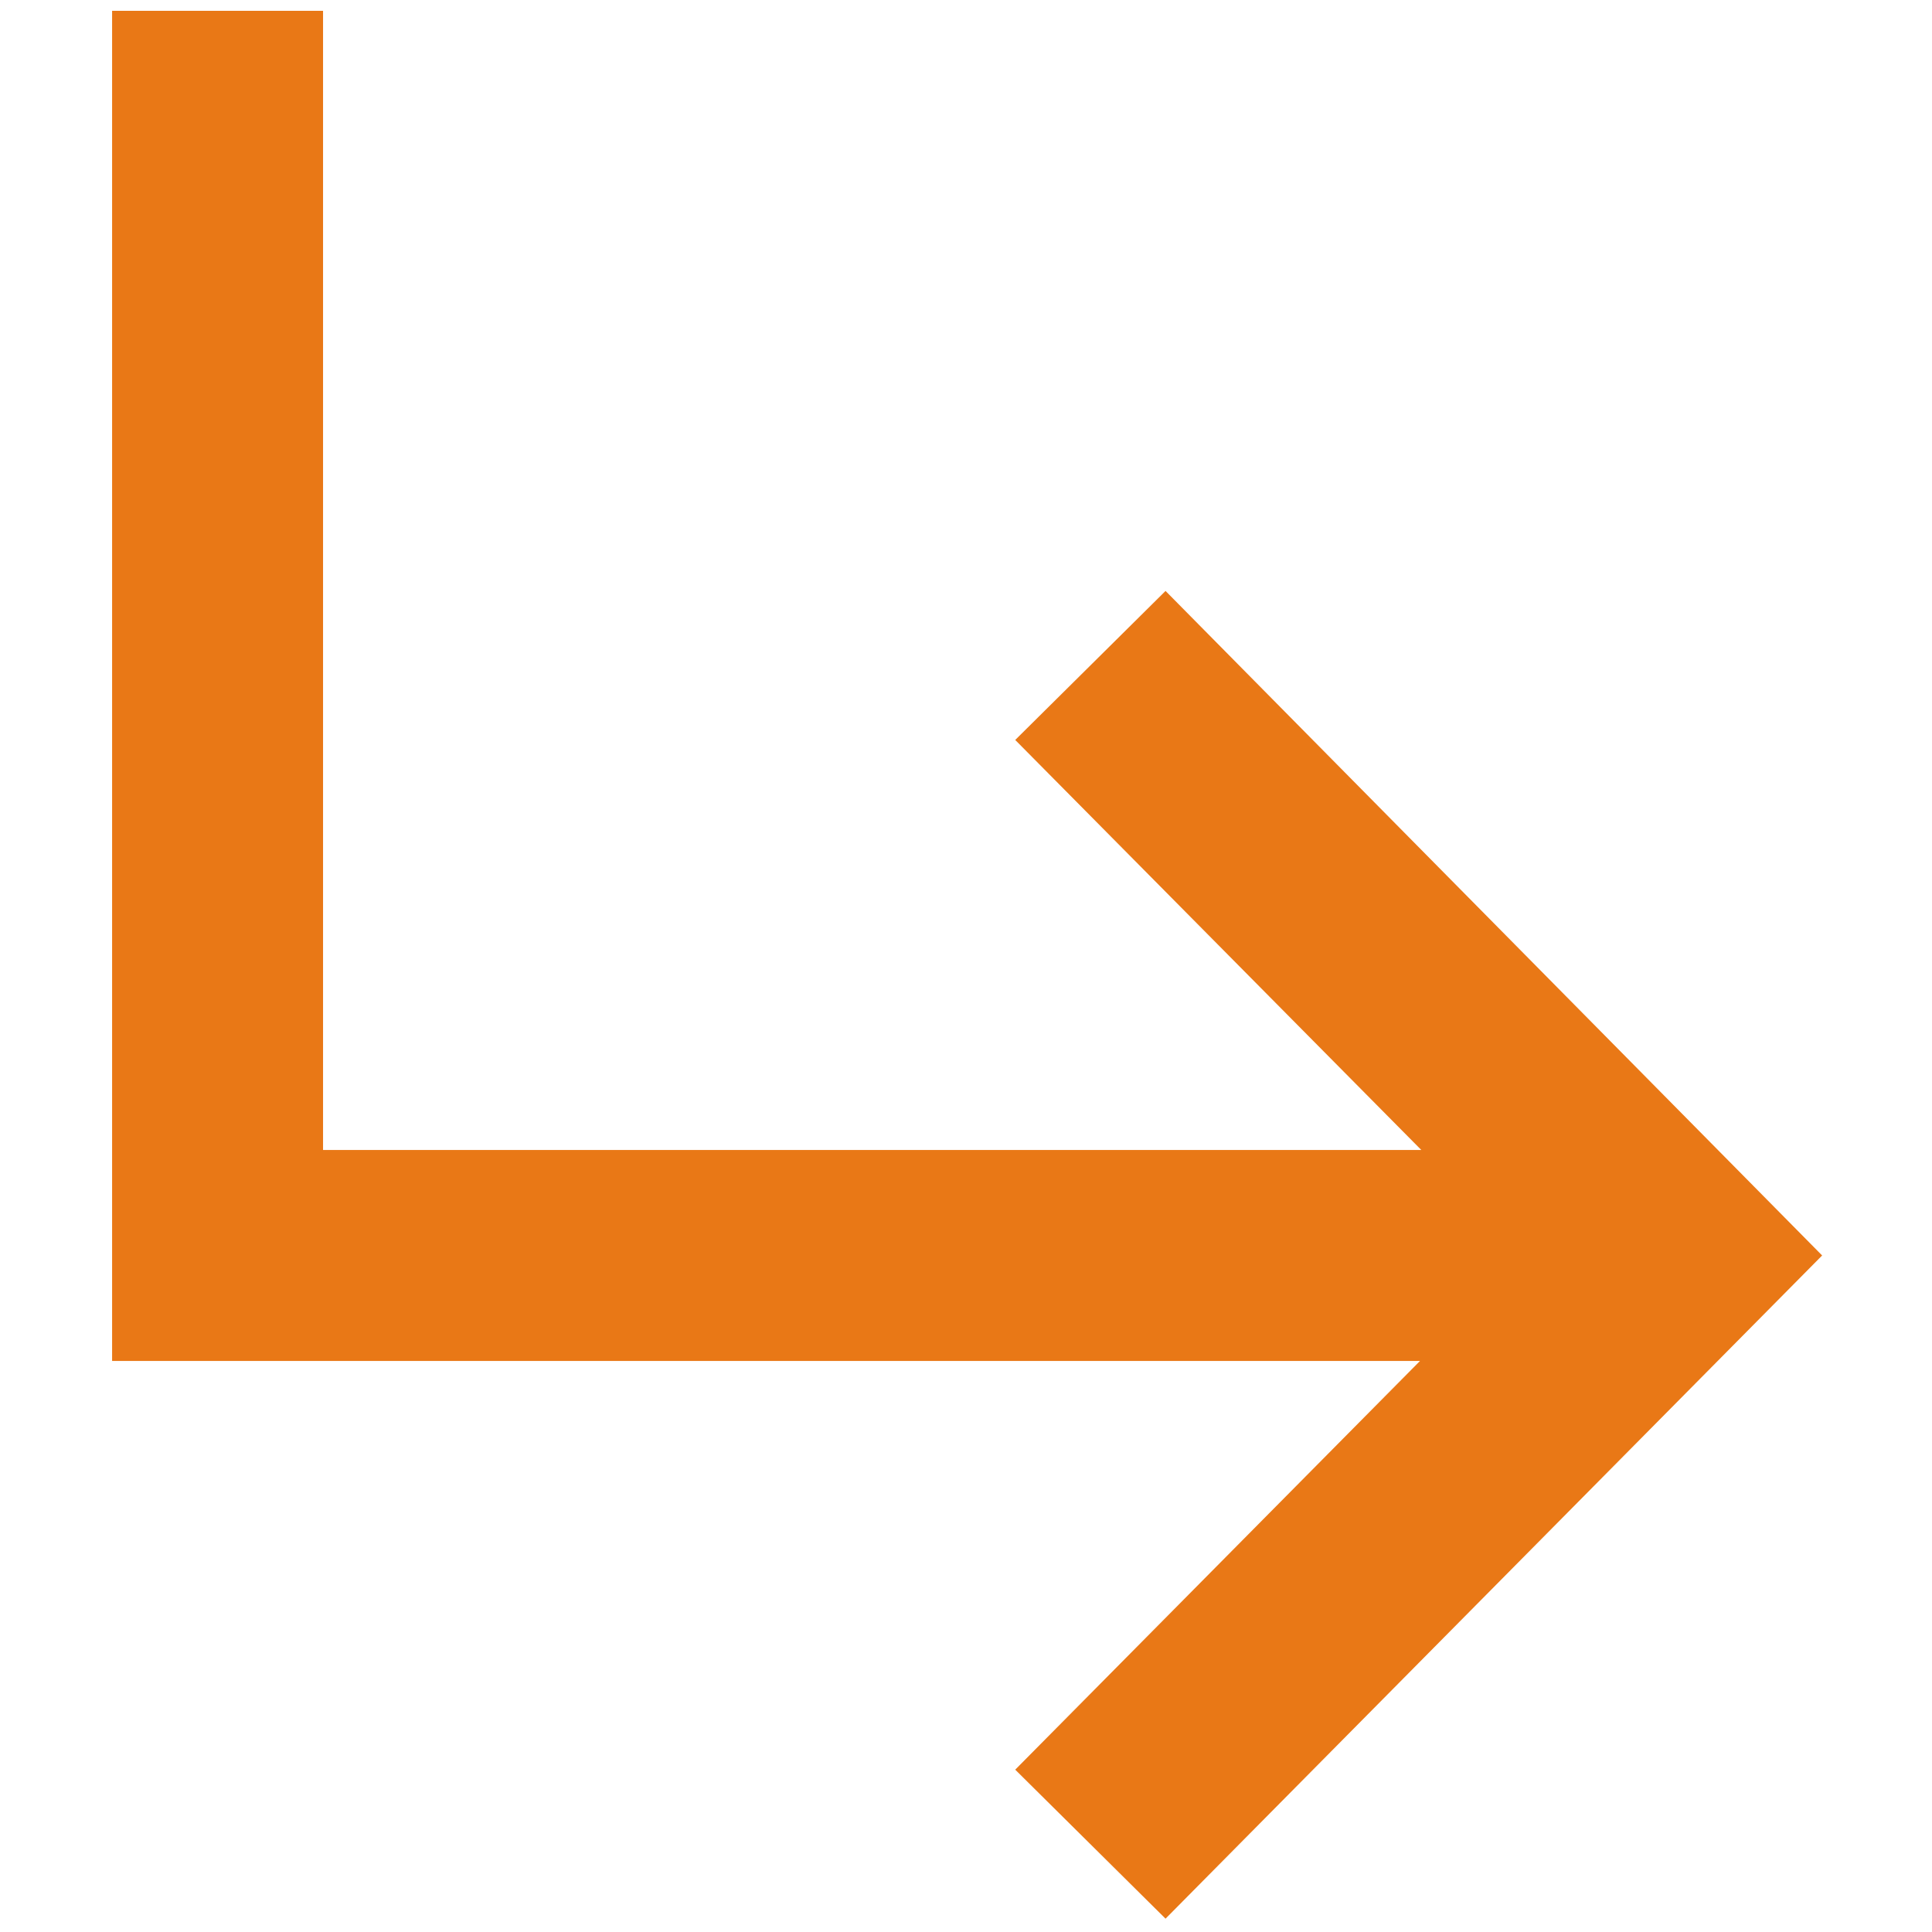 <svg xmlns:svg="http://www.w3.org/2000/svg" xmlns="http://www.w3.org/2000/svg" xmlns:xlink="http://www.w3.org/1999/xlink" id="svg1989" x="0px" y="0px" viewBox="0 0 682.67 682.67" style="enable-background:new 0 0 682.67 682.67;" xml:space="preserve"><style type="text/css">	.st0{clip-path:url(#SVGID_00000108285578027164097070000010315796169173347461_);fill:#E97816;}</style><g>	<defs>		<rect id="SVGID_1_" x="-62.82" y="-710.37" width="701.25" height="367.5"></rect>	</defs>	<clipPath id="SVGID_00000067235659916660534950000012752727563182508691_">		<use xlink:href="#SVGID_1_" style="overflow:visible;"></use>	</clipPath></g><g>	<defs>		<rect id="SVGID_00000045586382210064034910000004983949218882762114_" x="38.81" y="3" width="605.05" height="674.96"></rect>	</defs>	<clipPath id="SVGID_00000023251635667826450510000011734809223652678586_">		<use xlink:href="#SVGID_00000045586382210064034910000004983949218882762114_" style="overflow:visible;"></use>	</clipPath>	<polygon style="clip-path:url(#SVGID_00000023251635667826450510000011734809223652678586_);fill:#E97816;" points="411.84,677.96   358.73,625.31 501.76,480.89 39.61,480.89 39.61,3.83 114.15,3.83 114.15,406.35 502.22,406.35 358.73,261.46 411.84,208.81   643.85,443.62  "></polygon></g></svg>